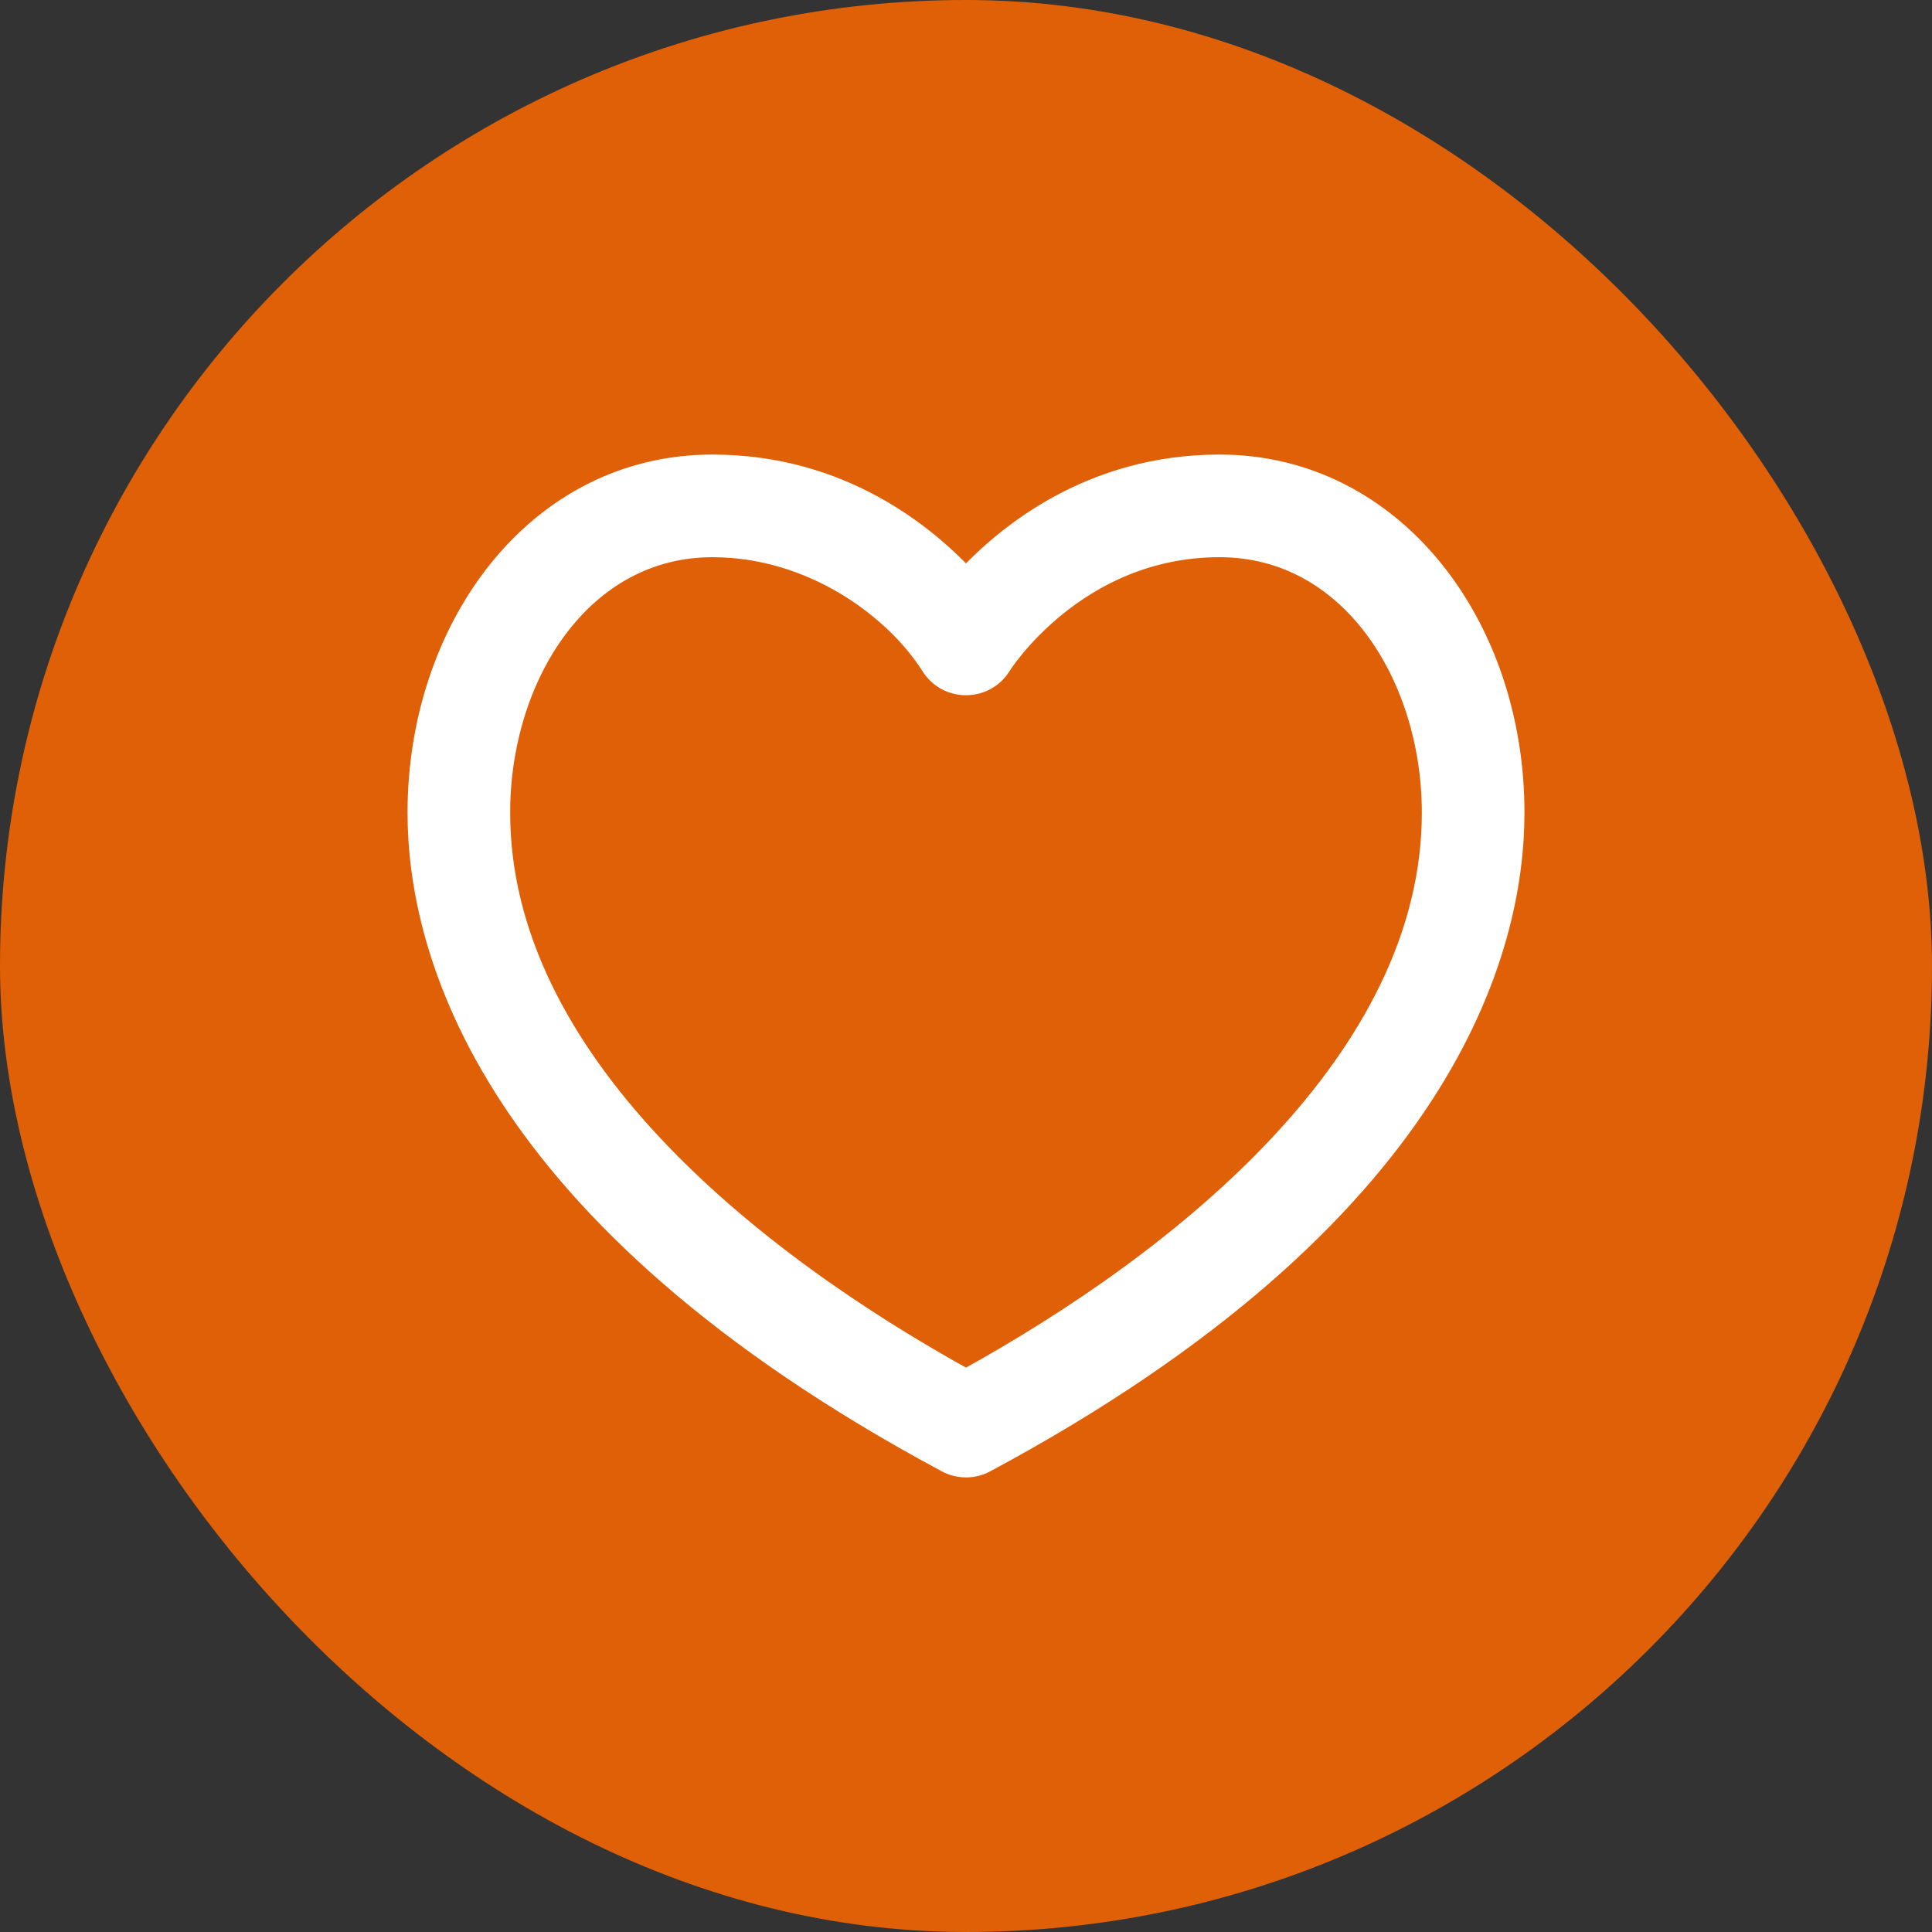 <svg width="32" height="32" viewBox="0 0 32 32" fill="none" xmlns="http://www.w3.org/2000/svg">
<rect x="0" y="0" width="32" height="32" fill="#333333" stroke="none"/>
<rect width="32" height="32" rx="16" fill="#DF6006"/>
<path d="M20.2 7.779C18.088 7.779 16.692 8.932 16 9.695C15.307 8.932 13.912 7.779 11.8 7.779C8.919 7.779 7 10.458 7 13.46C7 15.705 8.132 20.081 15.716 24.149C15.893 24.244 16.107 24.245 16.284 24.149C23.868 20.08 25 15.705 25 13.46C25 10.389 23.024 7.779 20.2 7.779ZM16 22.938C12.357 20.935 8.2 17.598 8.2 13.46C8.2 11.158 9.582 8.979 11.8 8.979C13.482 8.979 14.874 10.011 15.49 10.982C15.725 11.36 16.277 11.36 16.511 10.98C16.523 10.96 17.774 8.979 20.2 8.979C22.434 8.979 23.8 11.18 23.8 13.46C23.8 17.598 19.643 20.935 16 22.938Z" fill="white" stroke="white" stroke-width="0.5"/>
</svg>
